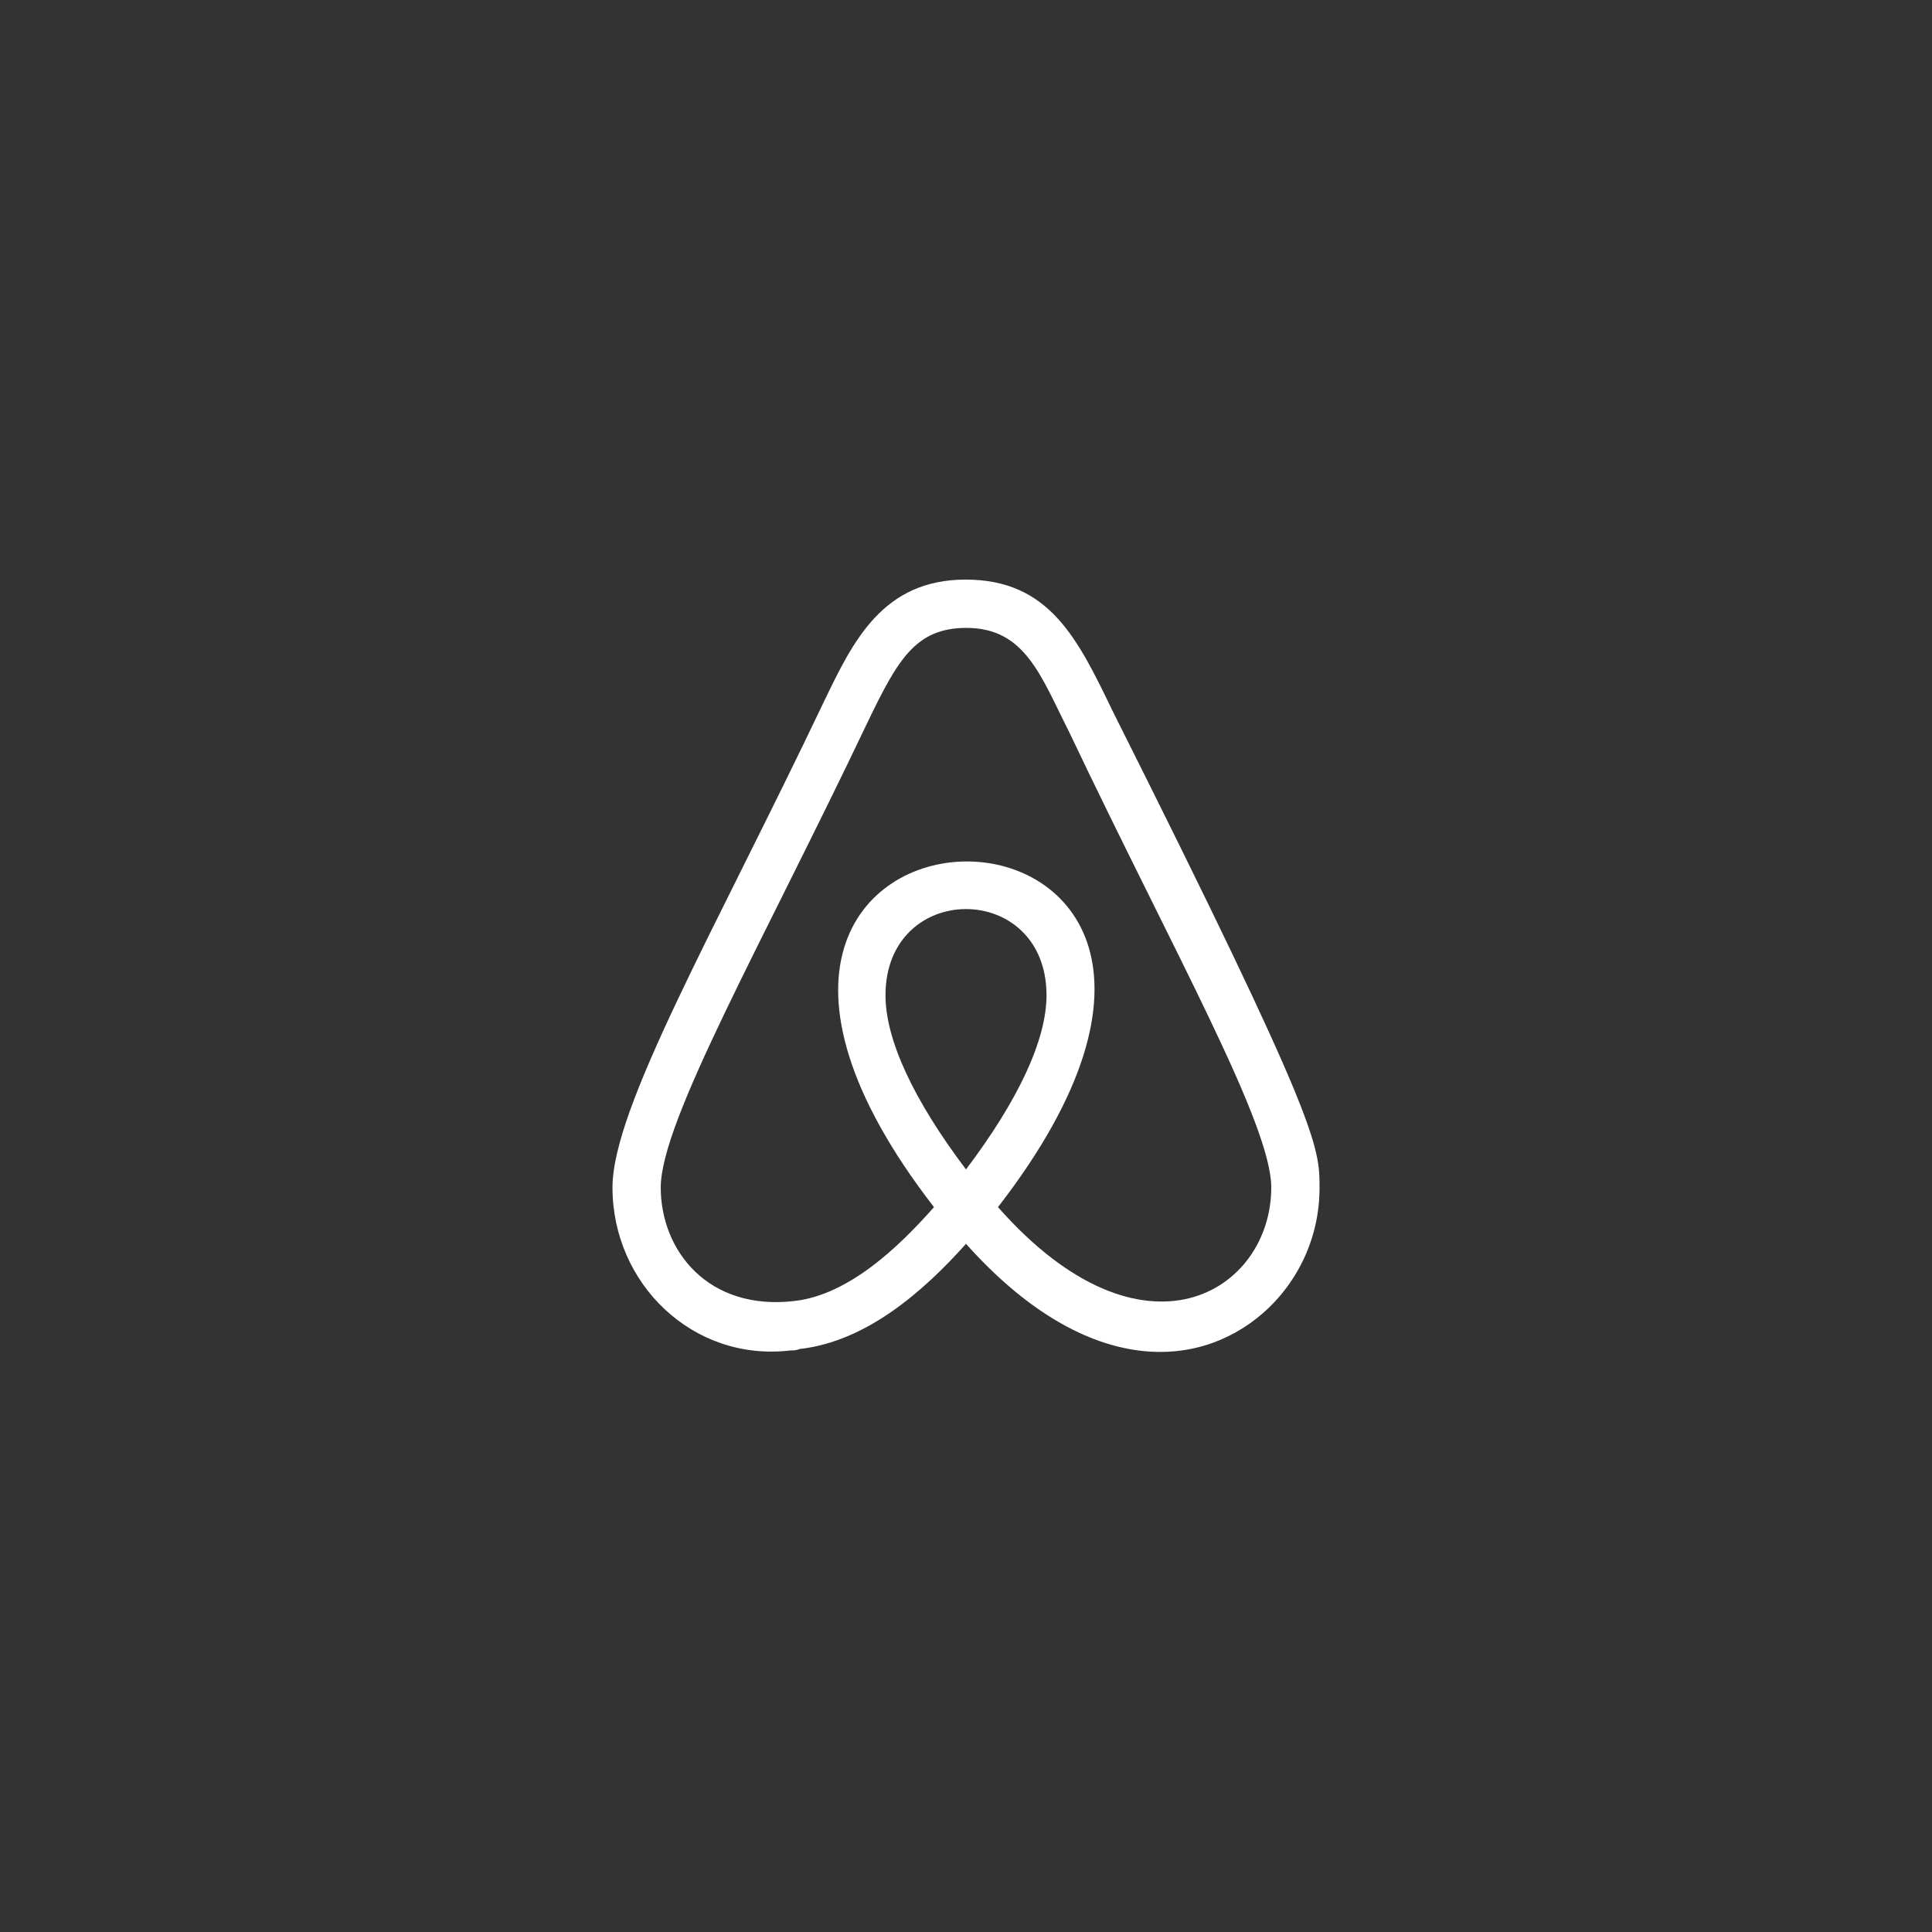 <svg xmlns="http://www.w3.org/2000/svg" width="100" height="100" viewBox="0 0 100 100" fill="none"><rect x="0" y="0" width="100" height="100" fill="#333333" stroke="none"/><path d="M50 64.38C47.75 66.897 44.837 69.408 41.455 69.817L41.452 69.802C41.288 69.875 41.108 69.909 40.928 69.898C35.865 70.507 31.702 66.443 31.702 61.465C31.702 57.315 37.03 48.125 42.67 36.267C44.155 33.187 45.693 30 49.983 30C54.305 30 55.777 33.045 57.587 36.798C68.298 58.153 68.298 59.332 68.298 61.467C68.304 62.699 68.044 63.918 67.537 65.041C67.03 66.165 66.288 67.166 65.36 67.977C61.9 70.977 56.105 71.21 50 64.38ZM65.8 61.467C65.8 58.19 60.793 49.36 55.343 37.897C53.867 34.977 53.062 32.5 50.017 32.5C47.383 32.5 46.46 34.165 44.92 37.353C39.428 48.898 34.2 58.037 34.2 61.467C34.2 64.72 36.648 67.88 41.157 67.335C43.932 67 46.49 64.583 48.343 62.48C29.907 38.673 70.17 38.578 51.655 62.48C59.185 71.017 65.8 66.857 65.8 61.467ZM45.833 51.517C45.833 53.808 47.272 56.918 50 60.53C52.728 56.918 54.167 53.808 54.167 51.517C54.167 45.565 45.833 45.565 45.833 51.517Z" fill="white"></path></svg>